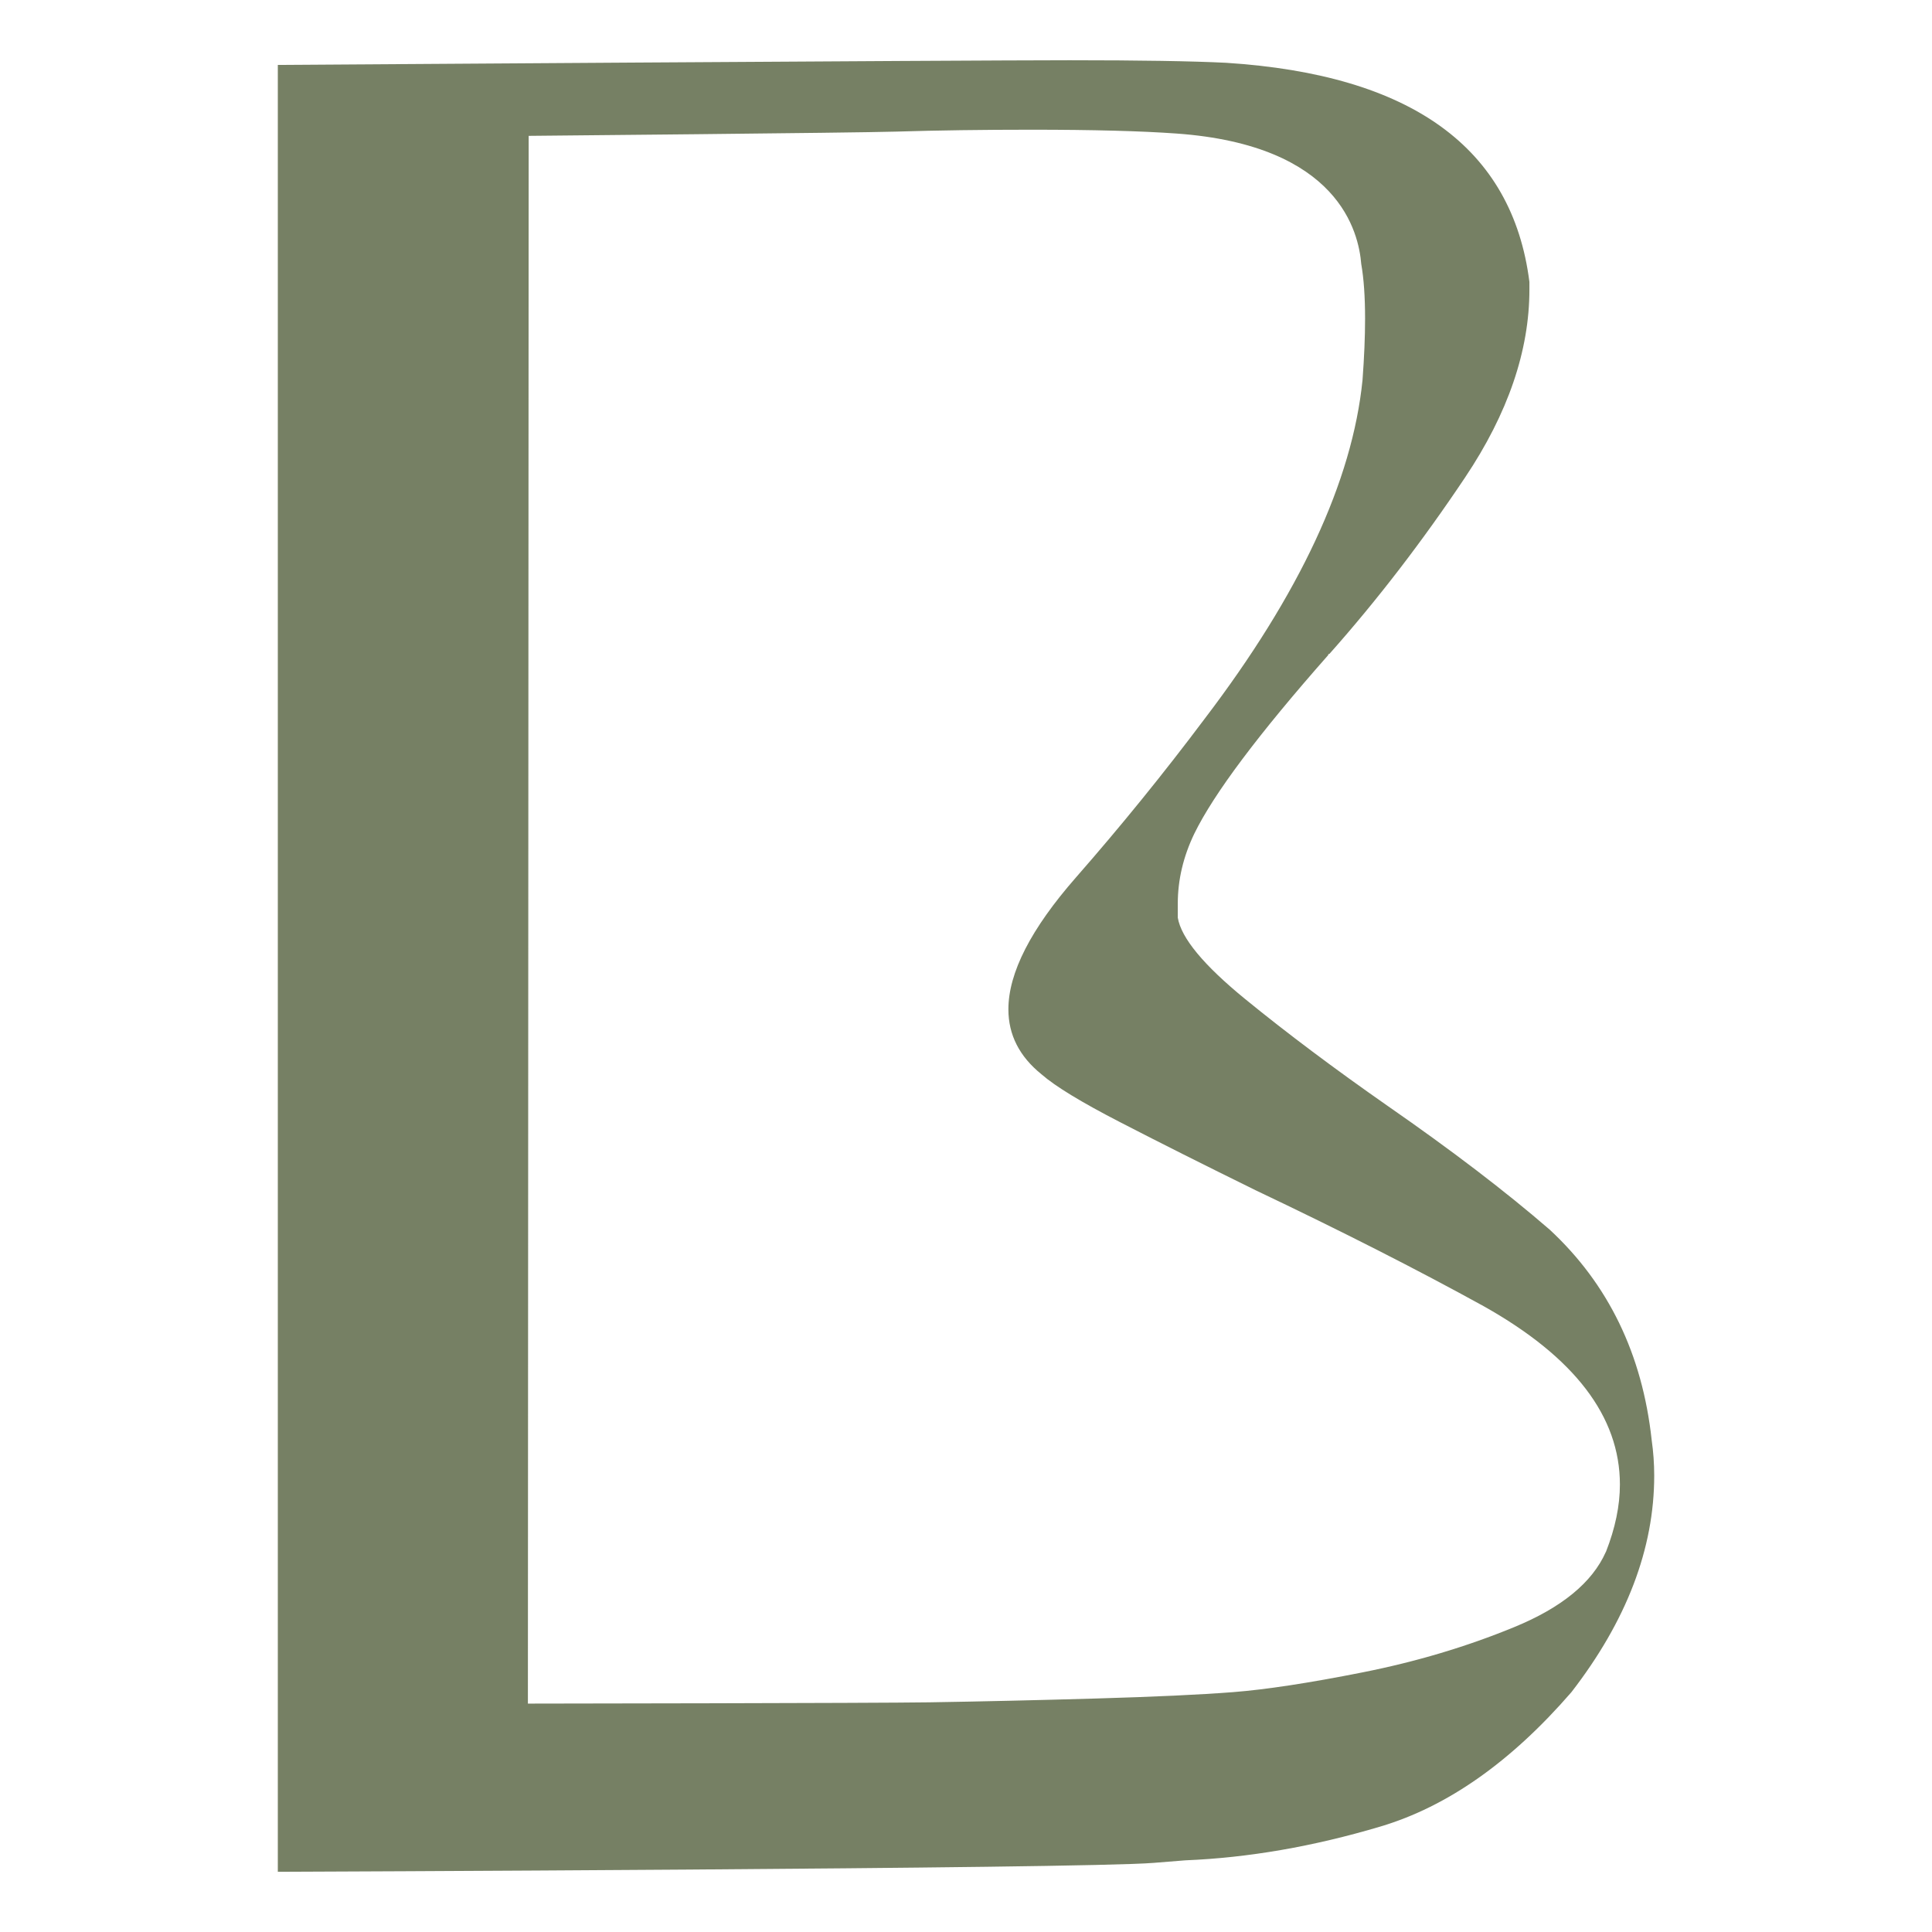 <svg viewBox="0 0 500 500" height="500" width="500" xmlns="http://www.w3.org/2000/svg" id="a"><defs><style>.b{fill:#768064;}</style></defs><path d="M427.45,372.65c-2.42-22.2-11.21-40.33-26.37-54.4-11.43-9.89-25.39-20.55-41.87-31.98-13.85-9.67-26.16-18.9-36.93-27.69-10.77-8.79-16.6-15.83-17.47-21.1v-3.63c0-6.15,1.43-12.2,4.29-18.13,5.05-10.33,16.59-25.72,34.62-46.16,0-.22,.11-.33,.33-.33,12.31-13.85,24.01-29.07,35.11-45.66,11.1-16.59,16.65-32.81,16.65-48.63v-1.98c-4.4-34.73-30.55-53.63-78.47-56.71-8.79-.44-22.31-.66-40.55-.66-27.92,0-204.89,1.21-204.89,1.21V484.42s208.18-.77,226.65-2.31l8.24-.66c16.26-.66,33.08-3.57,50.44-8.74,17.36-5.16,33.85-16.76,49.45-34.78,14.28-18.46,21.43-37.14,21.43-56.05,0-3.07-.22-6.15-.66-9.23Zm-11.87,29.01c-3.52,7.91-11.43,14.4-23.74,19.45-12.31,5.06-25.39,8.96-39.23,11.7-13.85,2.75-25.01,4.45-33.46,5.11-8.46,.66-20.28,1.21-35.44,1.65-15.17,.44-29.56,.77-43.19,.99-13.63,.22-103.9,.33-103.9,.33v-2.27l.2-403.46s84.35-.77,95.12-1.1c10.77-.33,22.42-.49,34.95-.49,16.04,0,28.57,.34,37.59,.99,42.13,3.01,47.15,25.65,47.81,33.78,.66,3.74,.99,8.46,.99,14.18,0,4.62-.22,9.89-.66,15.83-2.64,26.16-16.27,55.39-40.88,87.7-10.55,14.07-21.65,27.75-33.3,41.05-11.65,13.3-17.47,24.68-17.47,34.12,0,6.59,2.85,12.2,8.57,16.81,3.51,3.08,10.27,7.2,20.28,12.36,10,5.17,21.7,11.04,35.11,17.64,22.2,10.55,41.87,20.55,59.02,30,23.52,13.19,35.28,28.57,35.28,46.16,0,5.5-1.21,11.32-3.63,17.47Z" class="b"></path></svg>